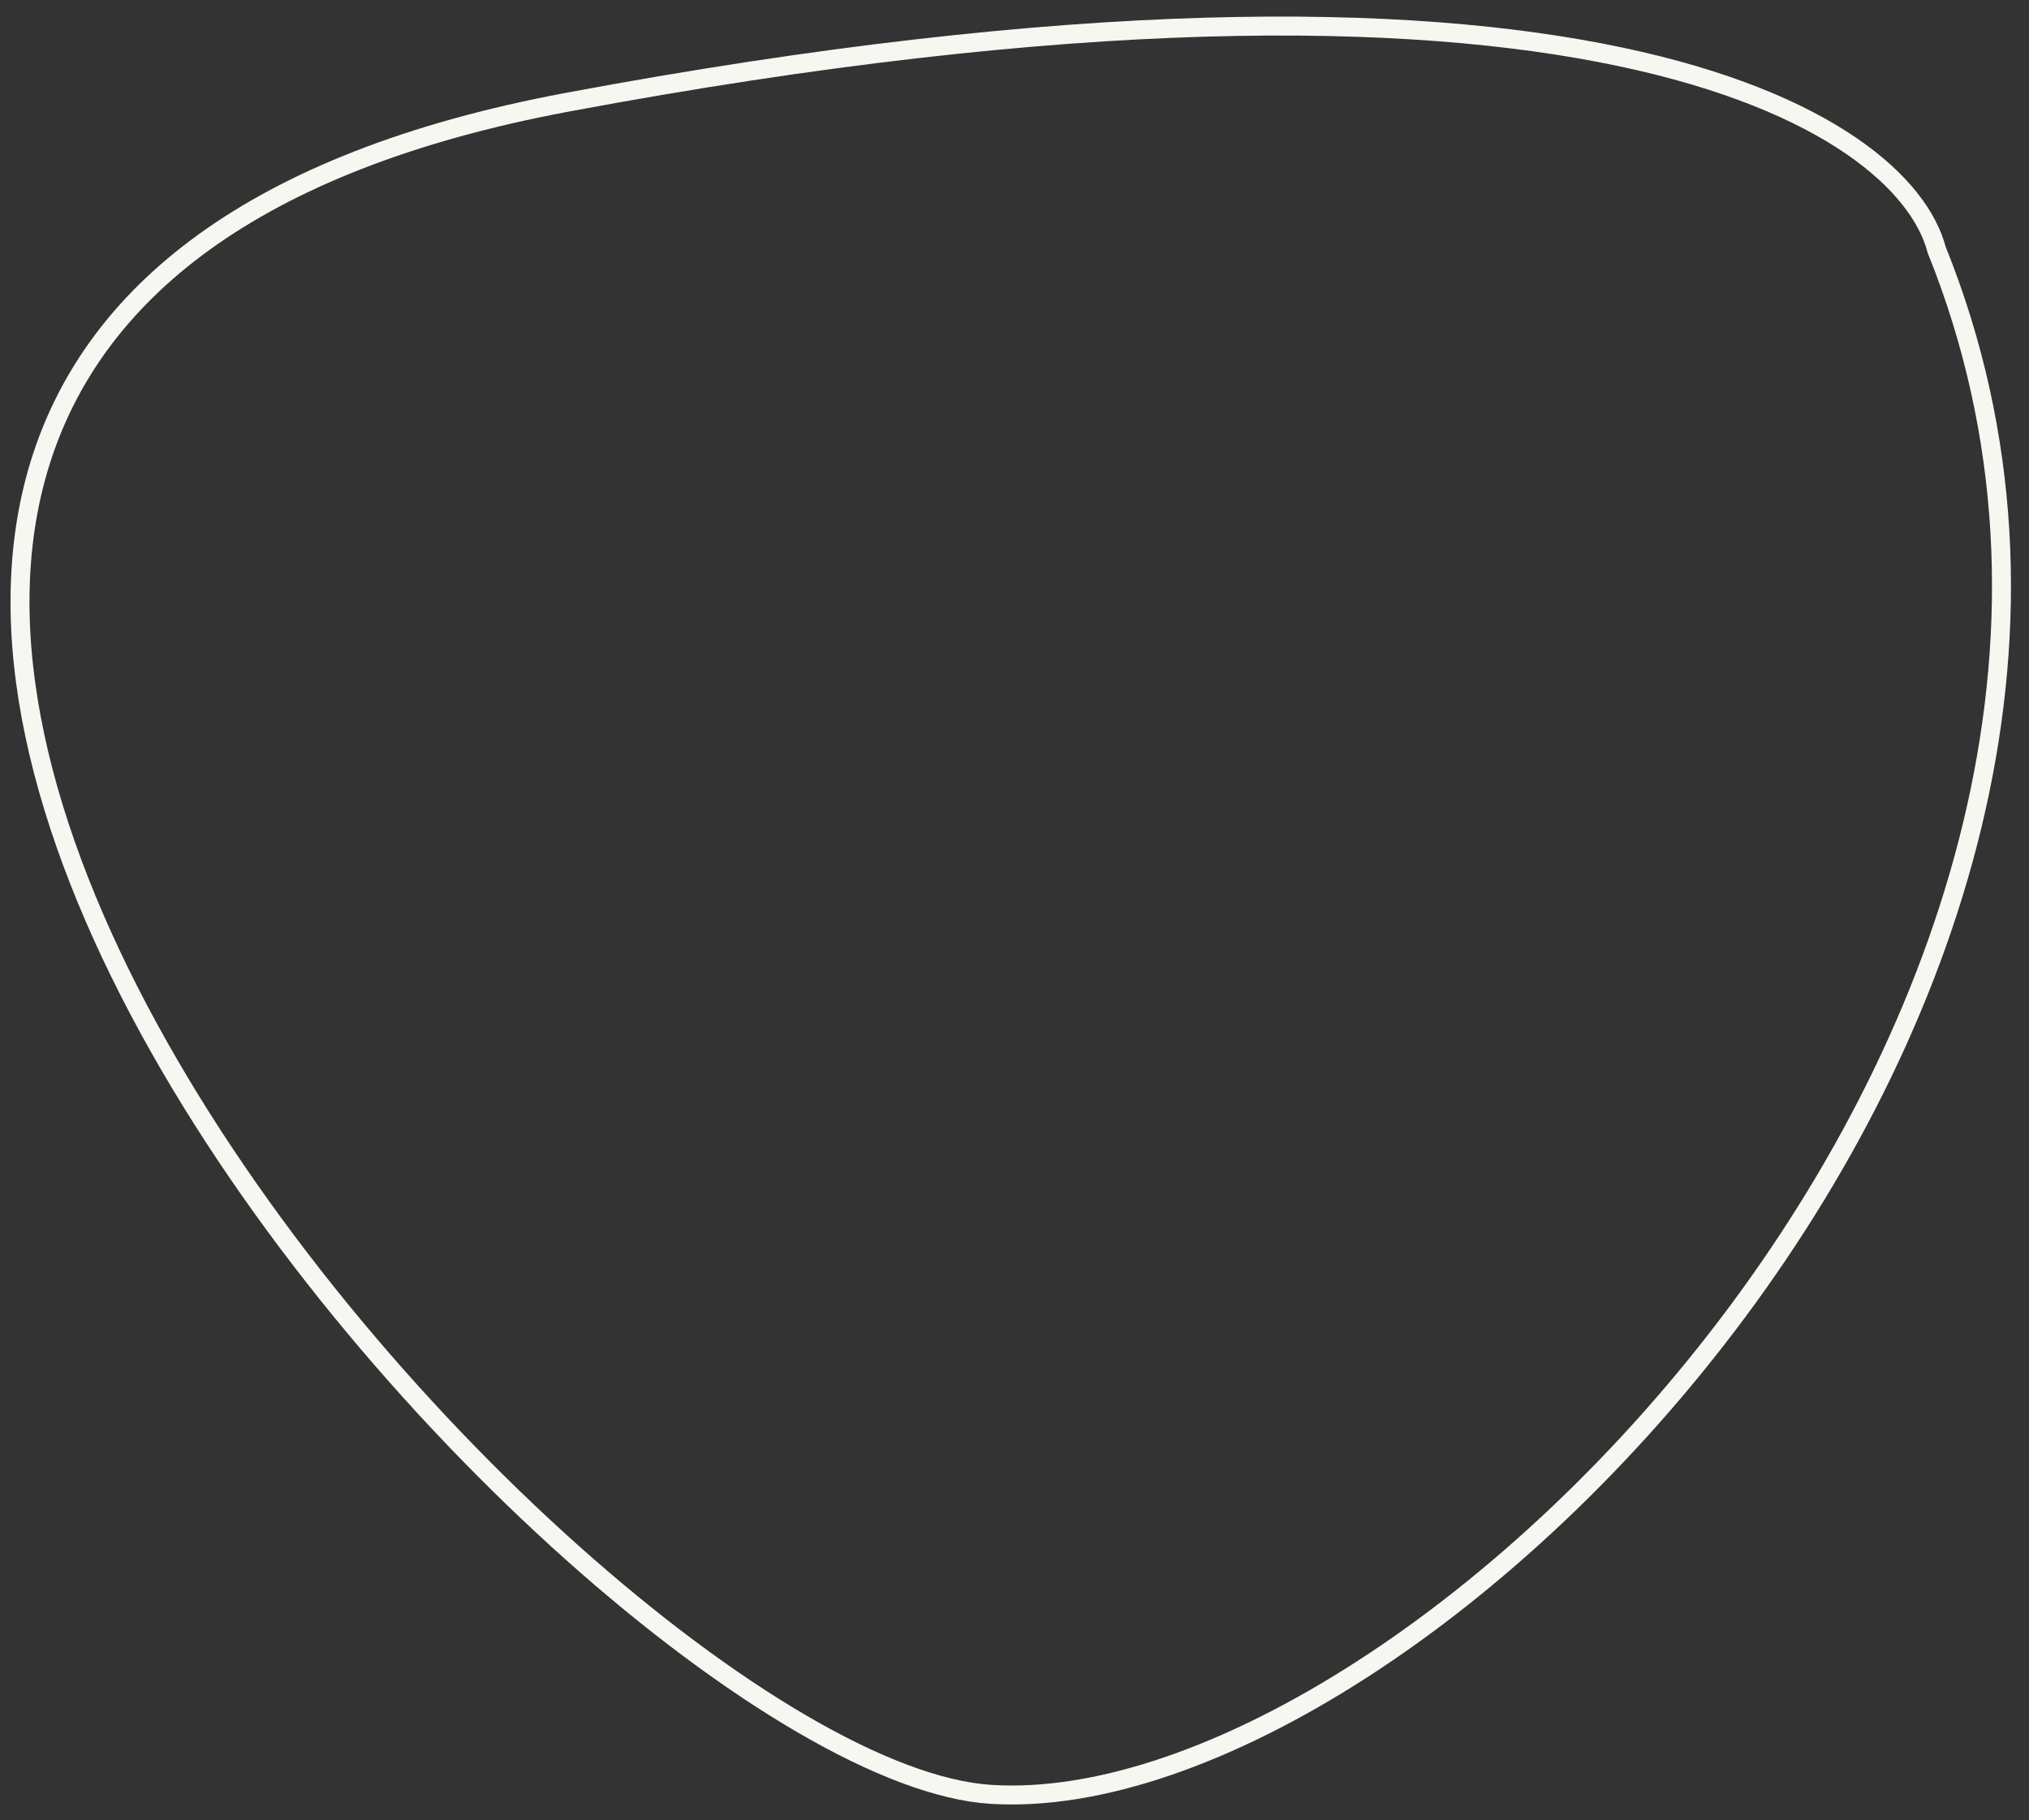 <?xml version="1.0" encoding="UTF-8"?> <svg xmlns="http://www.w3.org/2000/svg" width="107" height="96" viewBox="0 0 107 96" fill="none"><rect x="0" y="0" width="107" height="96" fill="#333333" stroke="none"/> <path d="M29.913 5.393C83.433 -4.616 100.357 6.406 102.128 13.168C117.963 52.445 74.953 96.066 52.261 94.648C30.445 93.284 -36.987 17.904 29.913 5.393Z" stroke="#F7F7F2"></path> </svg> 